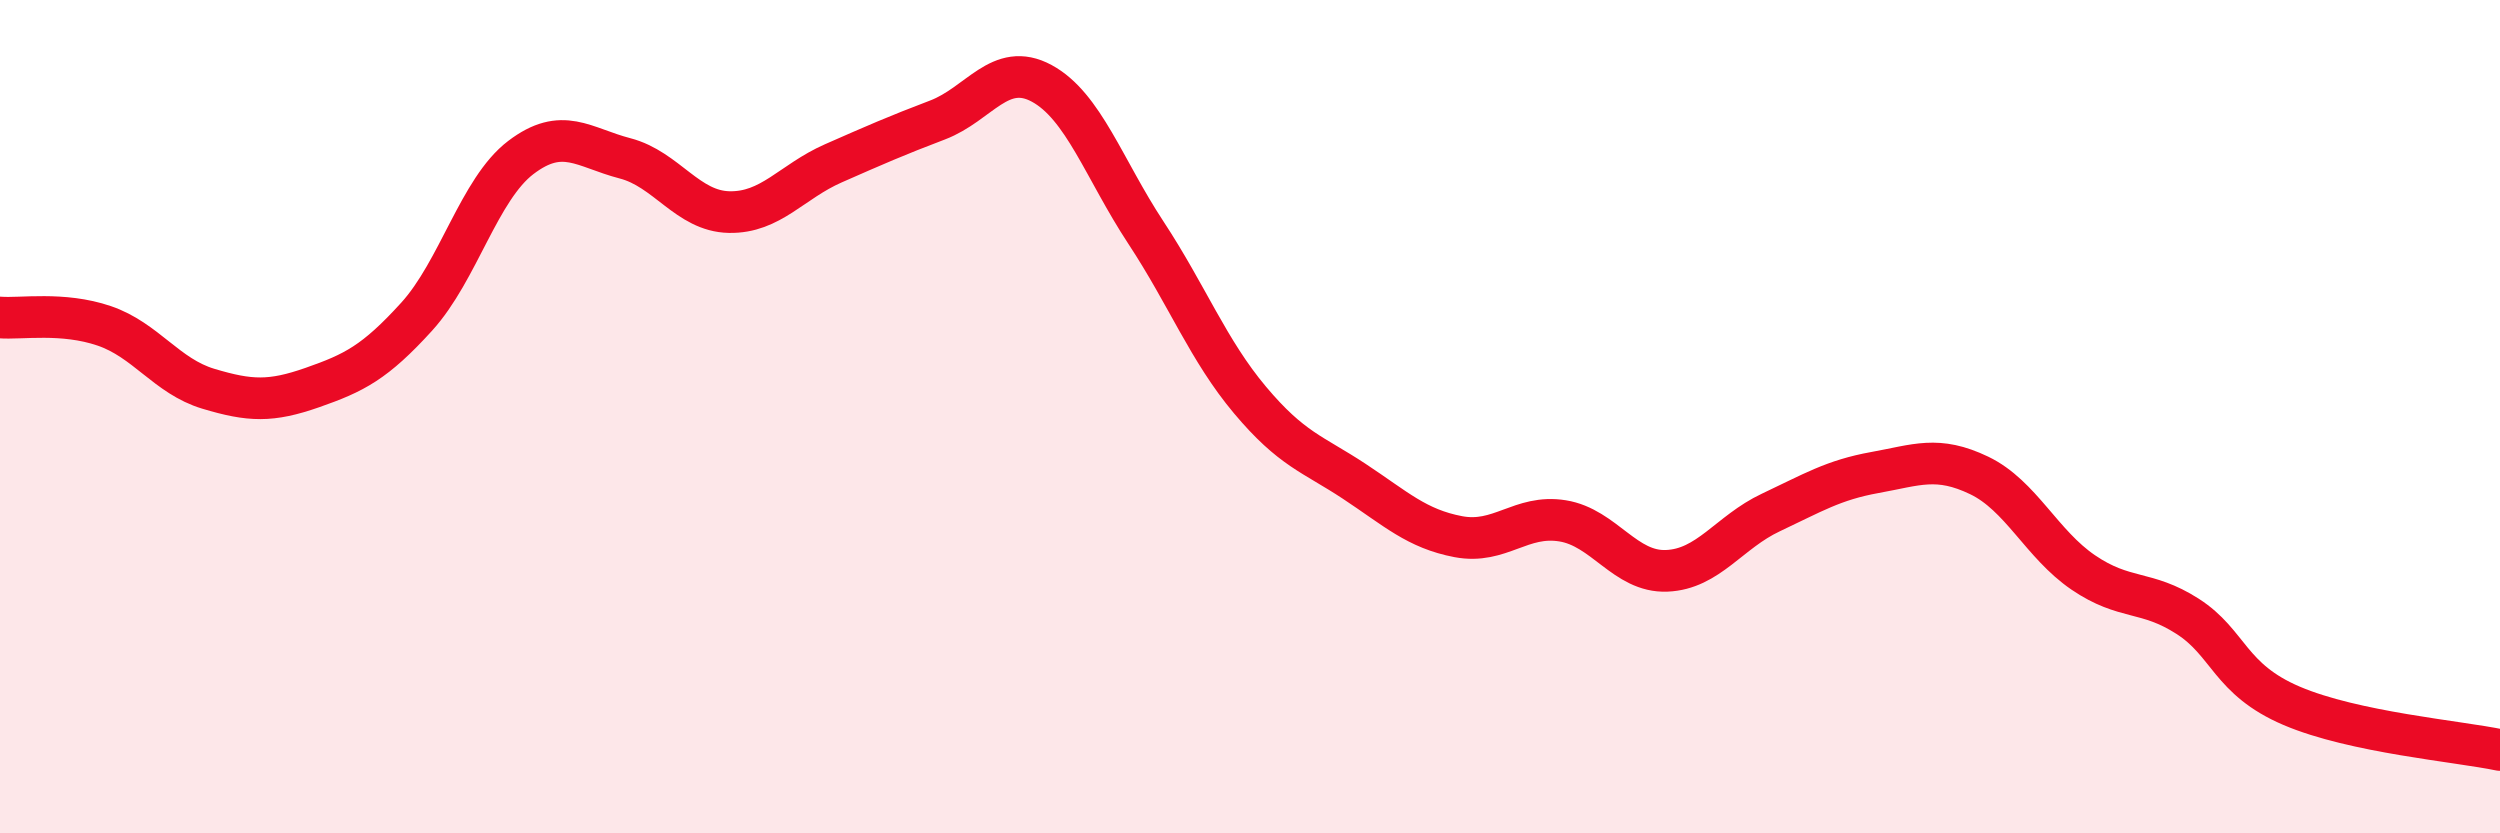 
    <svg width="60" height="20" viewBox="0 0 60 20" xmlns="http://www.w3.org/2000/svg">
      <path
        d="M 0,7.62 C 0.5,7.66 1.5,7.48 2.5,7.82 C 3.5,8.16 4,9.03 5,9.33 C 6,9.63 6.5,9.65 7.5,9.3 C 8.5,8.95 9,8.7 10,7.6 C 11,6.5 11.5,4.54 12.5,3.78 C 13.5,3.02 14,3.54 15,3.8 C 16,4.06 16.5,5.07 17.5,5.09 C 18.5,5.11 19,4.36 20,3.92 C 21,3.48 21.5,3.26 22.5,2.88 C 23.5,2.5 24,1.46 25,2 C 26,2.54 26.5,4.06 27.5,5.58 C 28.5,7.1 29,8.41 30,9.6 C 31,10.79 31.5,10.89 32.5,11.55 C 33.5,12.21 34,12.69 35,12.88 C 36,13.07 36.5,12.34 37.5,12.5 C 38.5,12.66 39,13.74 40,13.7 C 41,13.66 41.5,12.77 42.5,12.3 C 43.5,11.83 44,11.52 45,11.34 C 46,11.16 46.5,10.93 47.5,11.41 C 48.5,11.89 49,13.06 50,13.74 C 51,14.42 51.5,14.15 52.5,14.79 C 53.5,15.43 53.5,16.3 55,16.94 C 56.5,17.58 59,17.79 60,18L60 20L0 20Z"
        fill="#EB0A25"
        opacity="0.1"
        stroke-linecap="round"
        stroke-linejoin="round"
      />
      <path
        d="M 0,7.62 C 0.5,7.66 1.5,7.48 2.5,7.82 C 3.5,8.16 4,9.03 5,9.33 C 6,9.63 6.5,9.65 7.5,9.3 C 8.5,8.95 9,8.7 10,7.6 C 11,6.5 11.5,4.54 12.5,3.78 C 13.5,3.02 14,3.54 15,3.8 C 16,4.06 16.5,5.07 17.5,5.09 C 18.5,5.11 19,4.36 20,3.92 C 21,3.48 21.5,3.26 22.5,2.88 C 23.5,2.5 24,1.46 25,2 C 26,2.54 26.5,4.06 27.5,5.58 C 28.5,7.1 29,8.41 30,9.6 C 31,10.79 31.5,10.89 32.5,11.55 C 33.5,12.21 34,12.69 35,12.88 C 36,13.07 36.5,12.34 37.5,12.5 C 38.5,12.66 39,13.74 40,13.7 C 41,13.66 41.5,12.77 42.5,12.3 C 43.5,11.83 44,11.52 45,11.34 C 46,11.16 46.5,10.93 47.5,11.41 C 48.5,11.89 49,13.06 50,13.74 C 51,14.42 51.5,14.15 52.5,14.79 C 53.5,15.43 53.5,16.3 55,16.94 C 56.5,17.58 59,17.79 60,18"
        stroke="#EB0A25"
        stroke-width="1"
        fill="none"
        stroke-linecap="round"
        stroke-linejoin="round"
      />
    </svg>
  